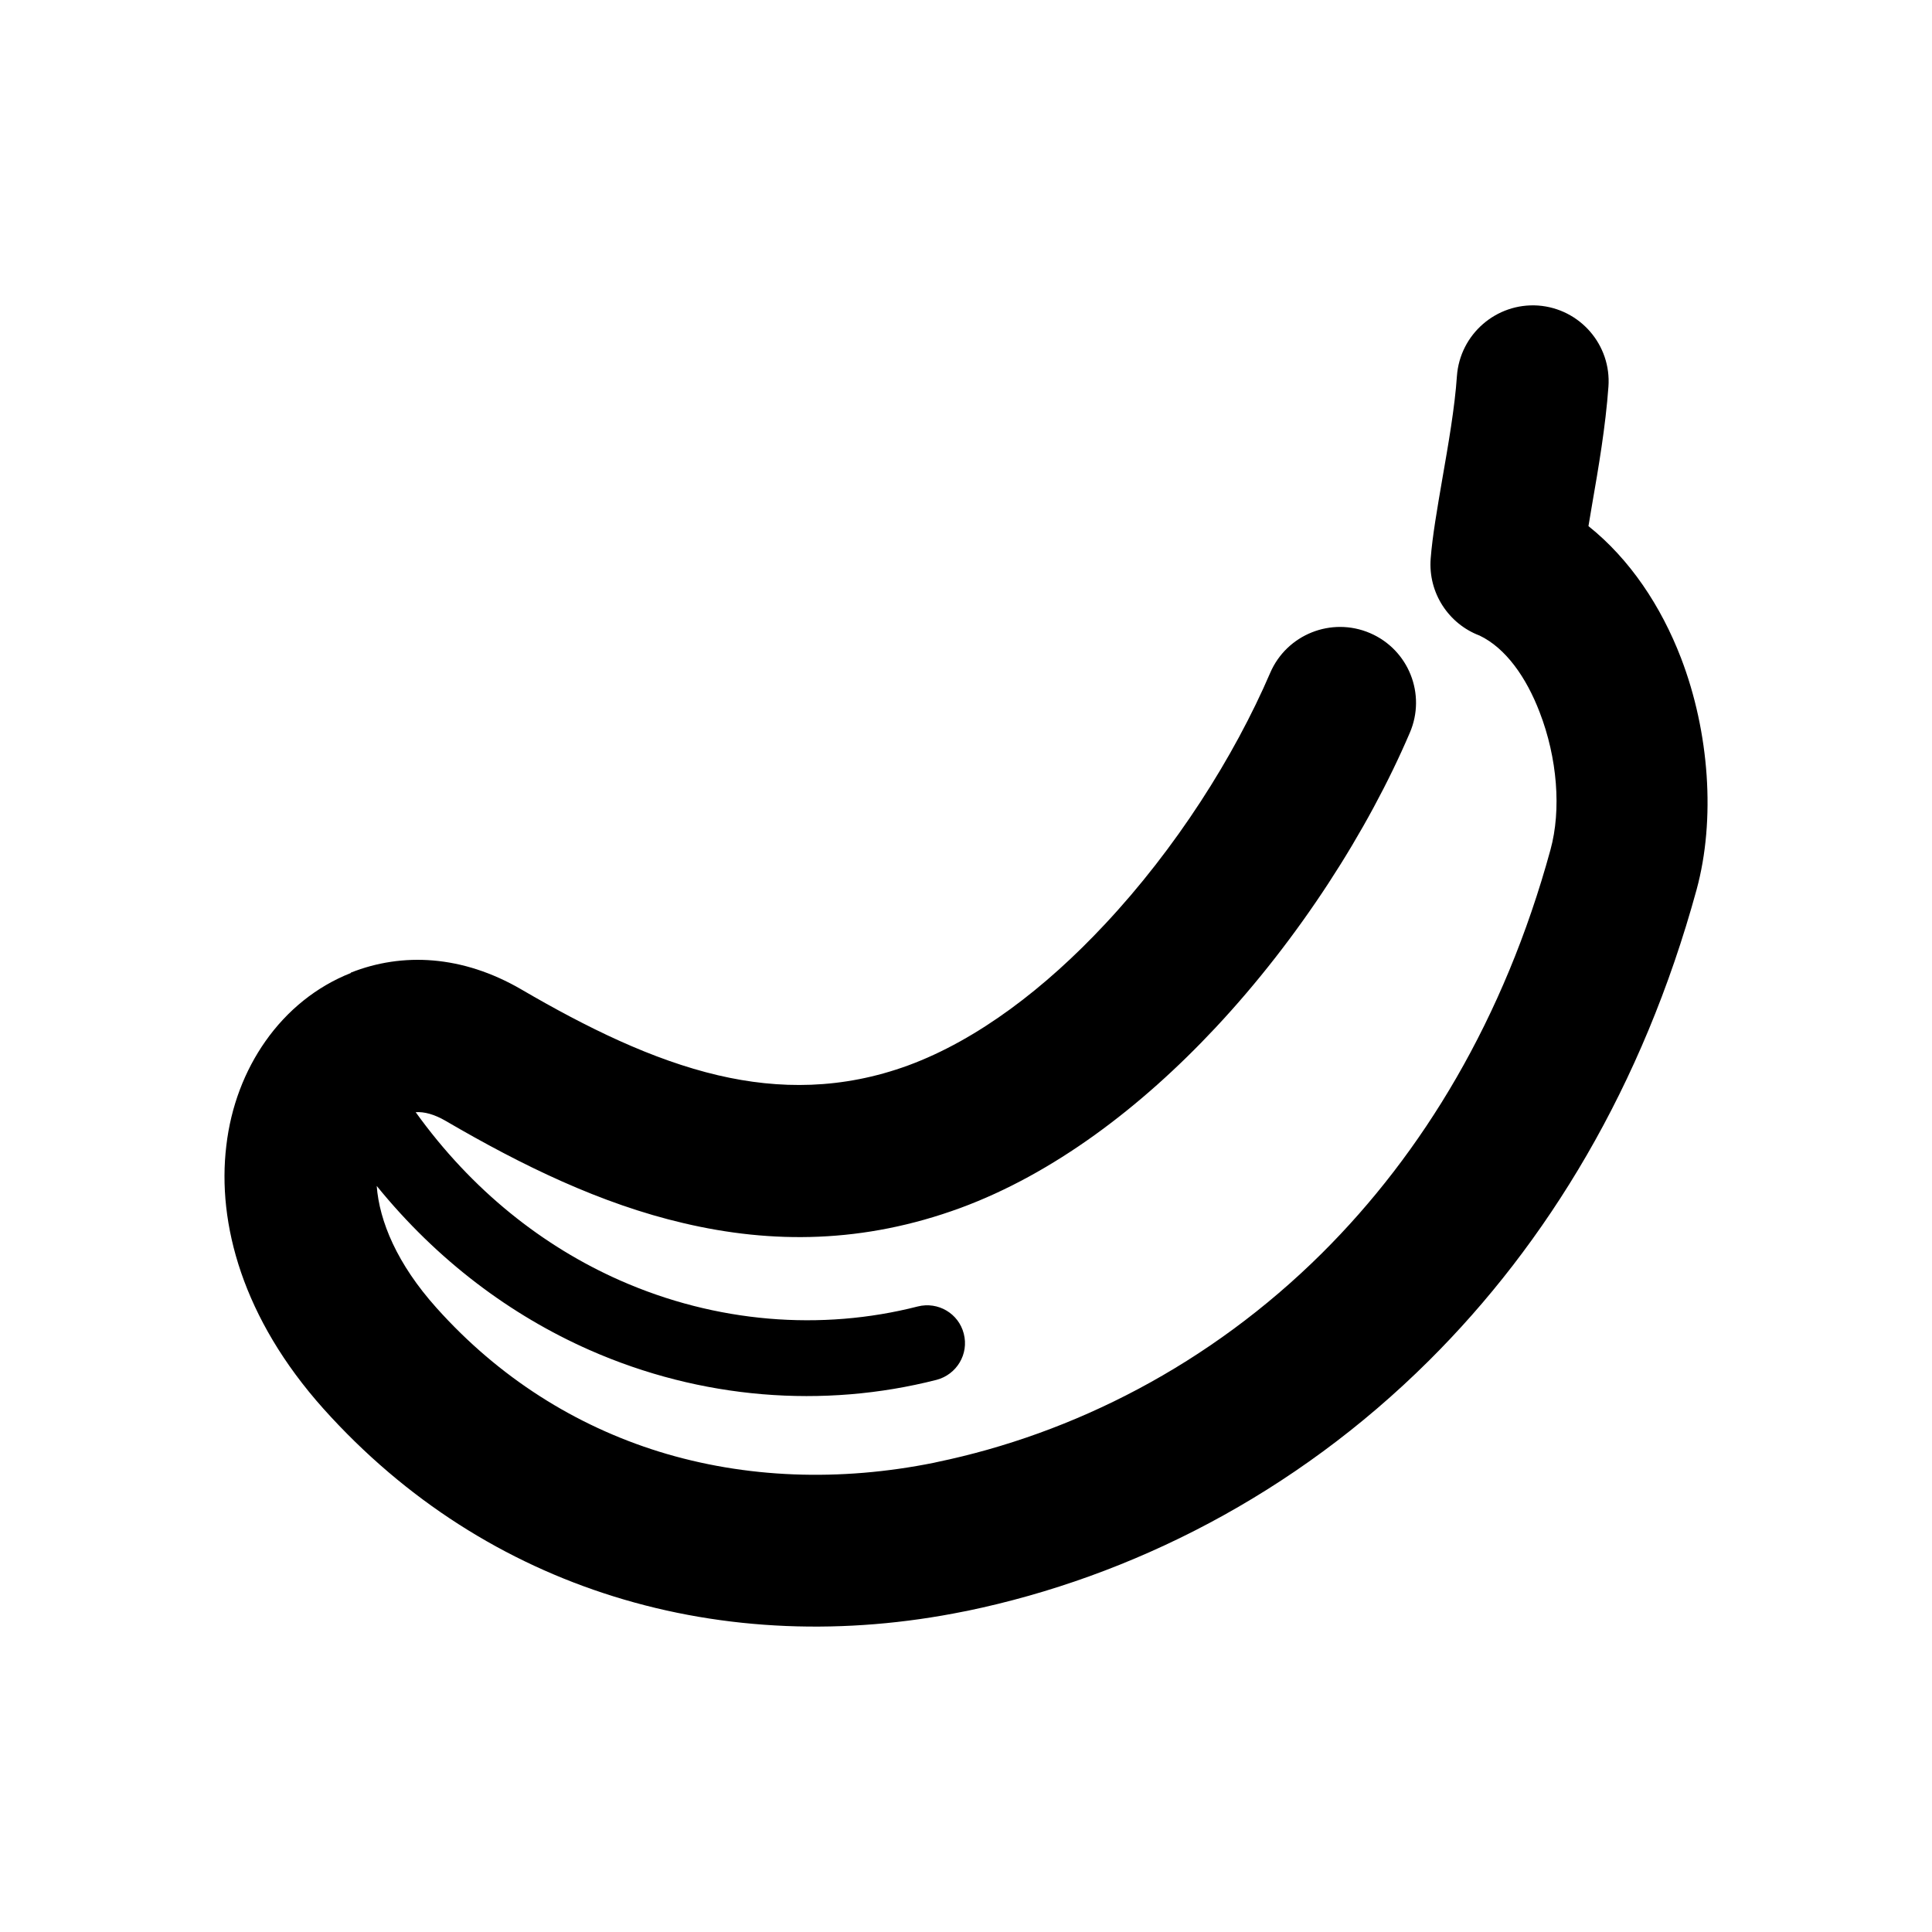 <?xml version="1.0" encoding="UTF-8"?>
<!-- Uploaded to: ICON Repo, www.svgrepo.com, Generator: ICON Repo Mixer Tools -->
<svg fill="#000000" width="800px" height="800px" version="1.1" viewBox="144 144 512 512" xmlns="http://www.w3.org/2000/svg">
 <path d="m564.95 283.42c10.984 8.766 19.246 21.211 24.535 34.965 7.559 19.699 9.168 42.875 4.133 61.363-14.309 52.297-39.699 93.809-70.988 124.89-35.57 35.367-78.848 57.234-122.27 66.25l-0.805 0.152c-31.539 6.398-63.43 5.238-92.953-3.981-28.617-8.918-55.016-25.34-76.883-49.727-21.41-23.93-28.215-49.121-25.746-69.676 1.211-10.48 4.887-19.902 10.328-27.66 5.793-8.262 13.602-14.559 22.672-18.137v-0.102c13.602-5.391 29.523-4.684 45.242 4.484 17.281 10.078 34.66 18.641 52.094 22.723 16.172 3.777 32.898 3.777 50.383-2.621 18.438-6.801 36.375-20.555 52.094-37.383 18.793-20.051 34.258-44.387 43.832-66.652 4.383-10.176 16.223-14.914 26.449-10.531 10.227 4.383 14.965 16.223 10.531 26.449-11.082 25.895-29.27 54.41-51.488 78.141-19.801 21.16-42.977 38.691-67.609 47.762-25.695 9.422-49.926 9.523-73.305 4.031-22.066-5.141-42.875-15.316-63.078-27.105-3.023-1.762-5.691-2.469-7.961-2.316 14.914 20.758 33.754 35.57 54.16 44.586 25.441 11.234 53.305 13.453 78.898 6.902 5.391-1.359 10.832 1.863 12.191 7.203 1.41 5.391-1.863 10.832-7.203 12.242-29.977 7.656-62.422 5.141-91.996-7.91-20.859-9.219-40.305-23.68-56.375-43.48 0.707 9.371 5.391 20.656 15.82 32.293 16.676 18.641 36.93 31.234 58.895 38.09 23.023 7.152 48.062 8.012 73.004 2.973l0.656-0.152c36.223-7.508 72.348-25.797 102.12-55.367 26.602-26.449 48.266-61.969 60.559-106.91 2.922-10.629 1.812-24.383-2.871-36.477-3.527-9.219-8.969-16.977-15.922-20.305-8.16-3.074-13.652-11.285-12.949-20.402 0.453-5.894 1.715-13.148 3.074-21.059 1.562-8.969 3.324-18.992 3.879-27.305 0.805-11.082 10.43-19.445 21.512-18.691 11.082 0.805 19.445 10.43 18.641 21.512-0.754 10.48-2.621 21.41-4.332 31.234l-0.957 5.691z"/>
</svg>